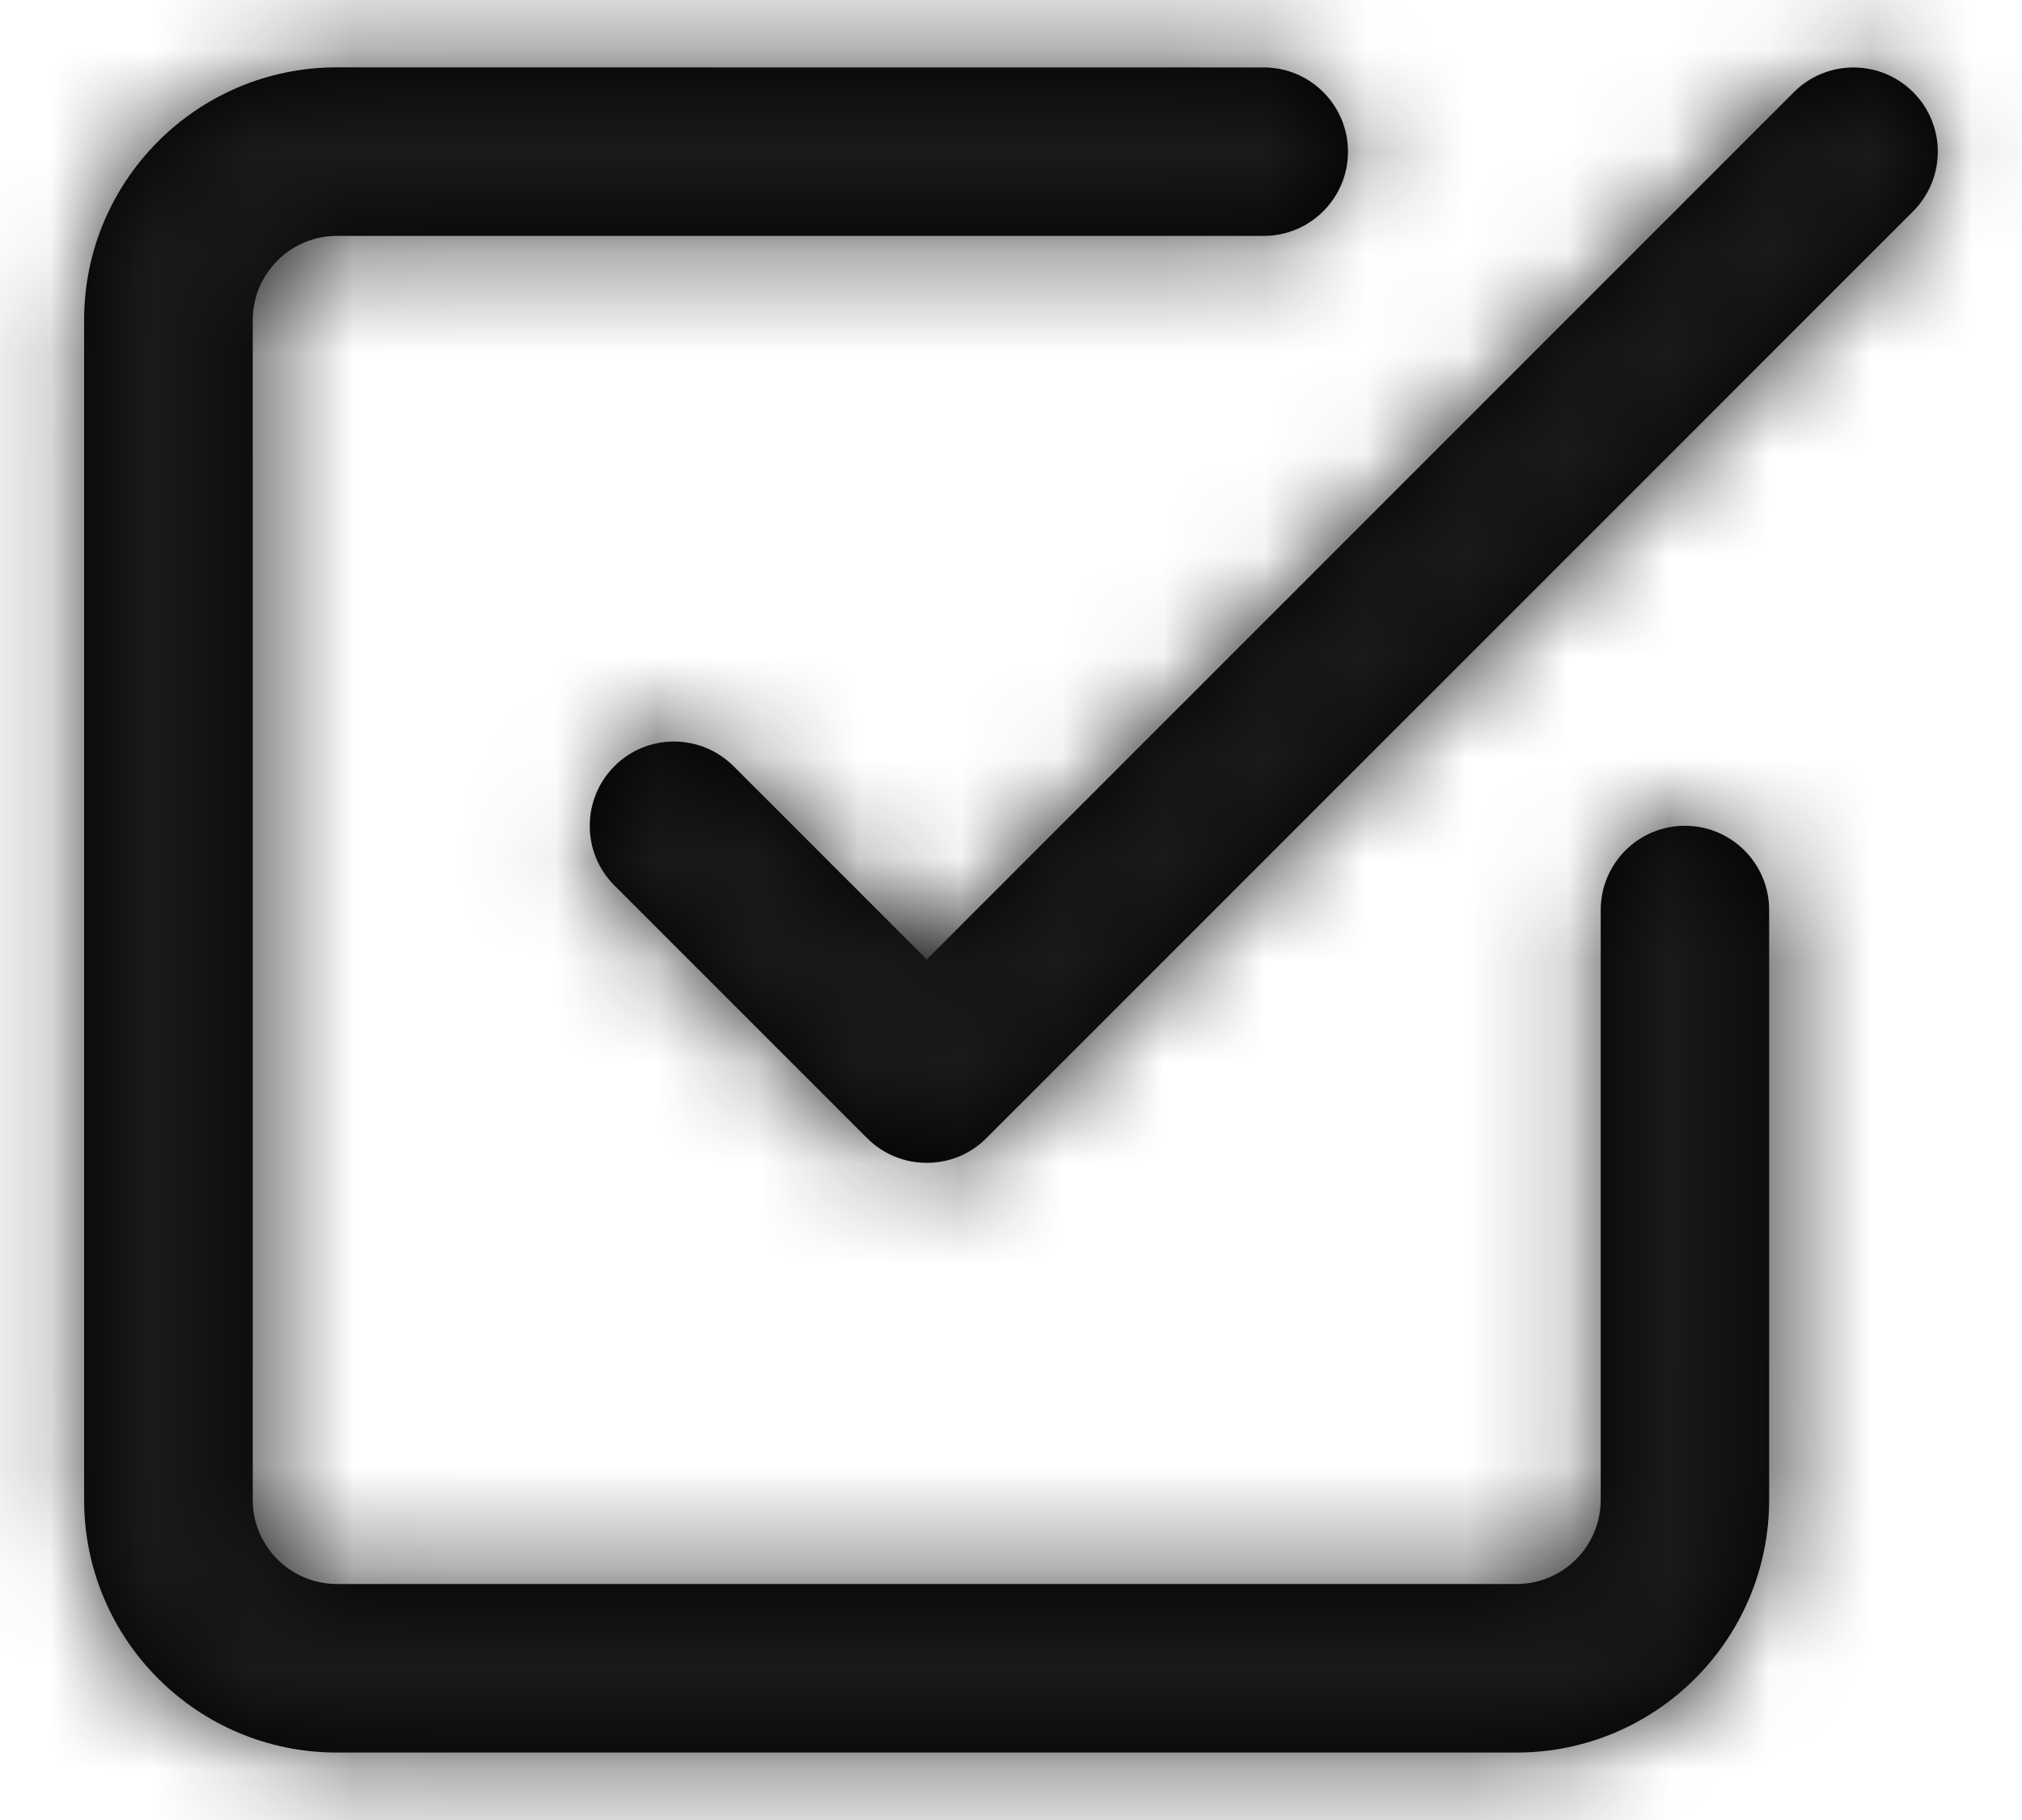 <?xml version="1.0" encoding="UTF-8"?>
<svg height="18" viewBox="0 0 20 18" width="20" xmlns="http://www.w3.org/2000/svg" xmlns:xlink="http://www.w3.org/1999/xlink"><defs><path id="a" d="m12.5 1.667c.46 0 .833.373.833.833s-.373.833-.833.833h-9.167c-.46 0-.833.373-.833.833v11.667c0 .46.373.833.833.833h11.667c.46 0 .833-.373.833-.833v-5.833c0-.46.373-.833.833-.833s.833.373.833.833v5.833c0 1.381-1.119 2.5-2.5 2.5h-11.667c-1.381 0-2.5-1.119-2.5-2.5v-11.667c0-1.381 1.119-2.5 2.5-2.5zm5.244.244c.325-.325.853-.325 1.179 0s.325.853 0 1.179l-9.167 9.167c-.325.325-.853.325-1.179 0l-2.5-2.5c-.325-.325-.325-.853 0-1.179s.853-.325 1.179 0l1.911 1.911z"/><mask id="b" fill="#fff"><use fill="#fff" fill-rule="evenodd" xlink:href="#a"/></mask></defs><g fill="none" fill-rule="evenodd" transform="translate(0 -1)"><use fill="#000" fill-rule="nonzero" xlink:href="#a"/><g fill="#1a1a1a" fill-rule="evenodd" mask="url(#b)"><path d="m0 0h20v20h-20z"/></g></g></svg>